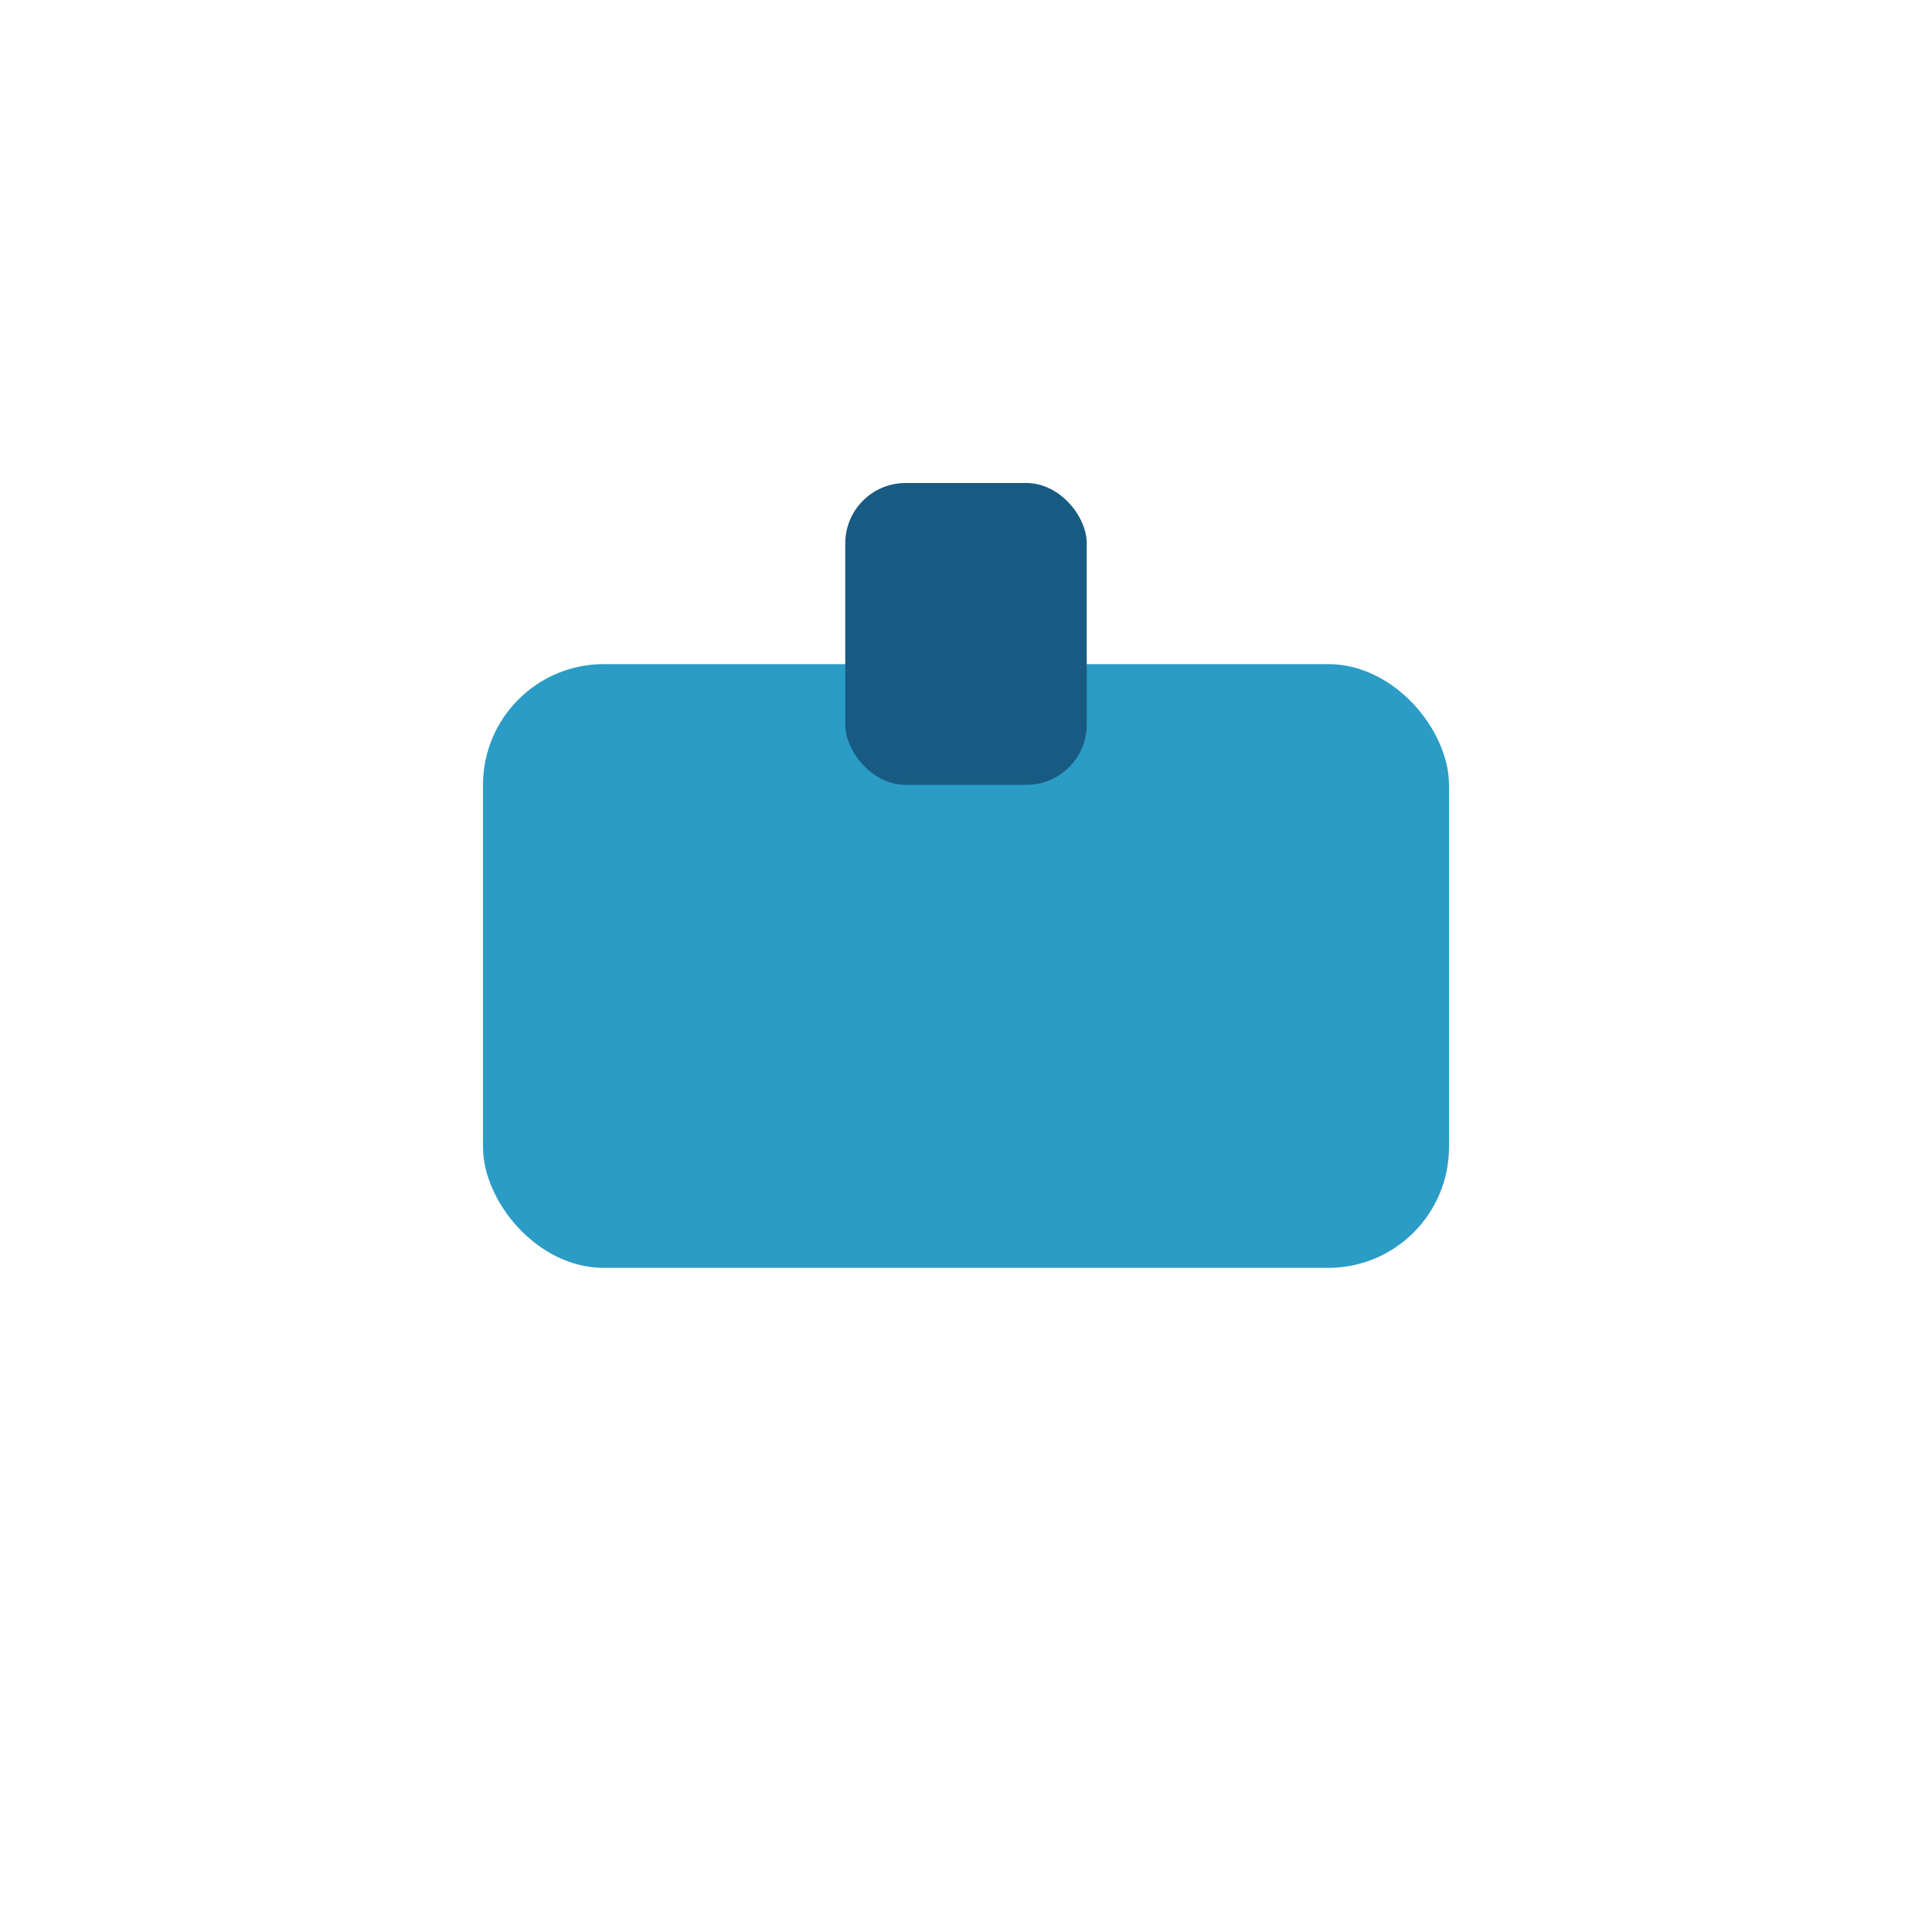 <?xml version="1.0" encoding="UTF-8"?>
<svg xmlns="http://www.w3.org/2000/svg" width="32" height="32" viewBox="0 0 32 32"><rect x="8" y="11" width="16" height="10" rx="2" fill="#2B9CC6"/><rect x="14" y="8" width="4" height="5" rx="1" fill="#185B82"/></svg>